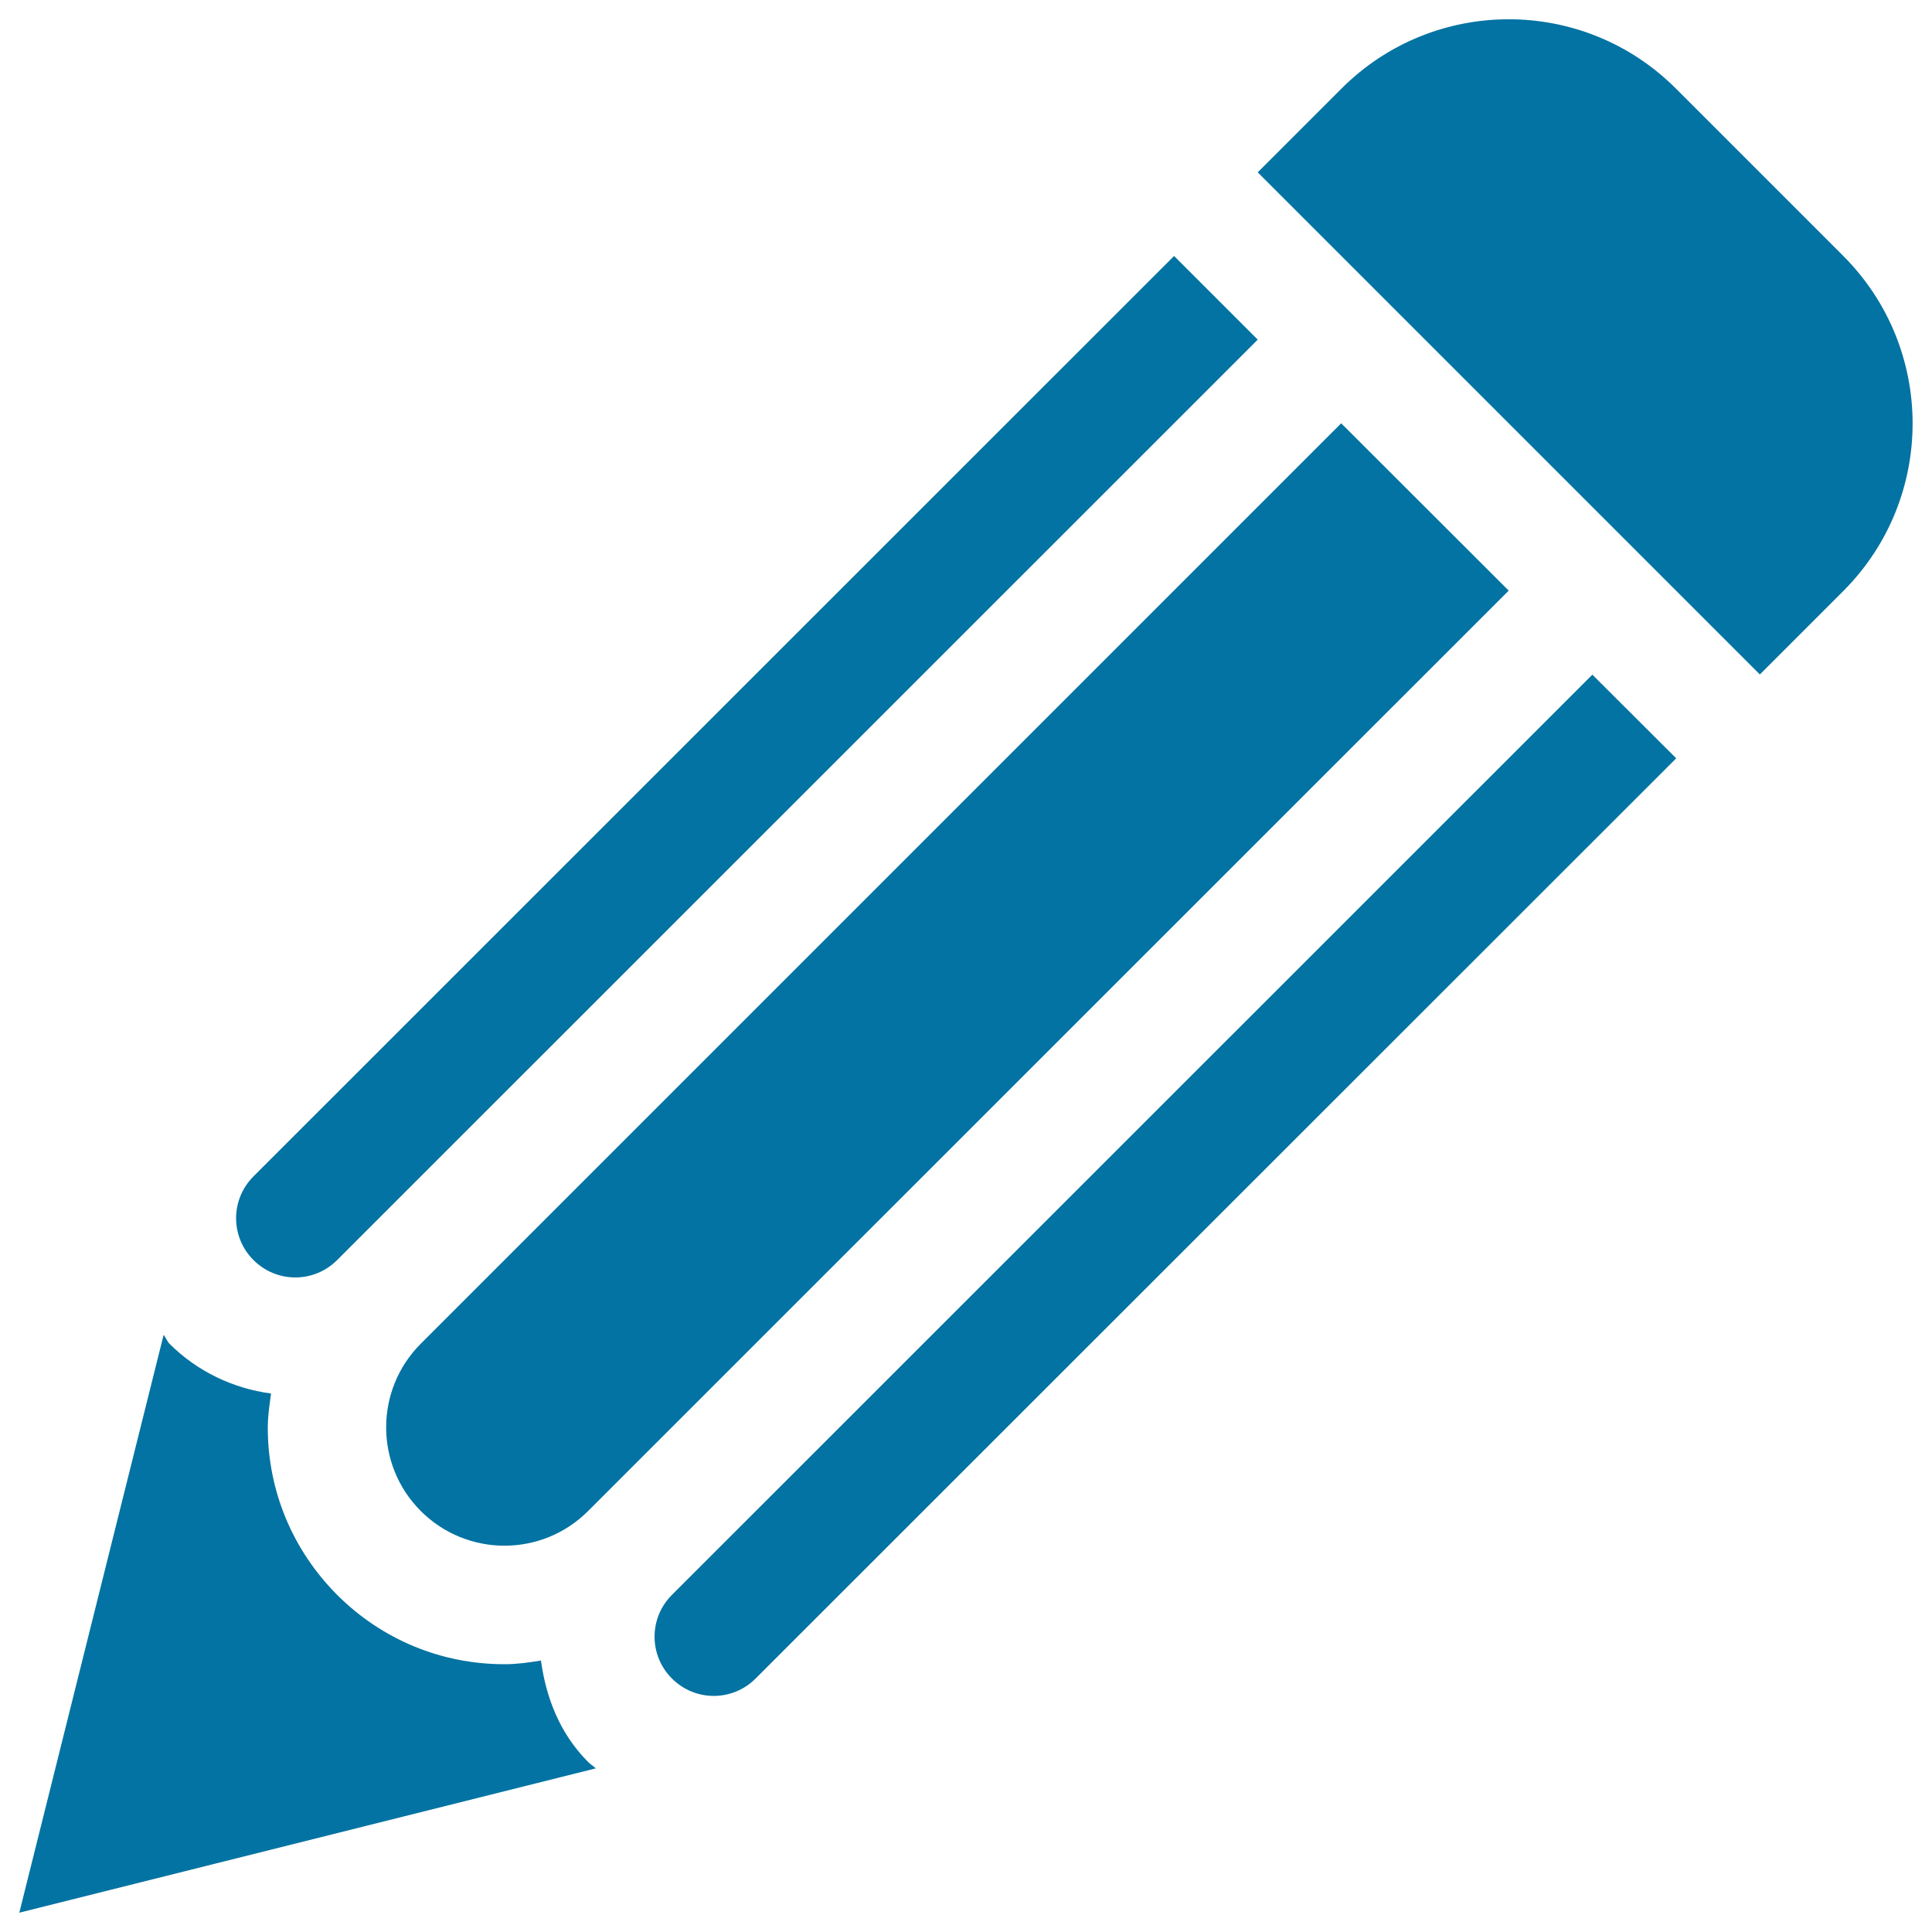 <svg xmlns="http://www.w3.org/2000/svg" viewBox="0 0 1000 1000" style="fill:#0273a2">
<title>Pencil Striped Symbol For Interface Edit Buttons SVG icon</title>
<g><path d="M954.2,305.8l-43.3,43.3L651,89.2l43.3-43.3C742.1-2,819.7-2,867.5,45.9l86.6,86.6C1001.9,180.4,1001.9,257.9,954.2,305.8z M347.8,825.5c-12,12-12,31.3,0,43.3c12,12,31.3,12,43.3,0l476.5-476.3l-43.4-43.3L347.8,825.5z M131.2,608.9c-12,12-12,31.3,0,43.3c12,12,31.3,12,43.3,0L651,175.8l-43.3-43.3L131.2,608.9z M694.2,219.1L217.8,695.5c-23.9,23.9-23.9,62.7,0,86.6c23.9,23.9,62.7,24,86.7-0.1l476.4-476.3L694.2,219.1z M304.3,911.9c-14.6-14.7-21.7-33.3-24.3-52.4c-6.2,1-12.5,1.9-18.9,1.9c-32.7,0-63.5-12.8-86.6-35.9c-23.1-23.2-35.9-53.9-35.9-86.6c0-6,0.9-11.8,1.7-17.6c-19.8-2.7-38.1-11.4-52.5-25.7c-1.4-1.4-1.9-3.2-3.1-4.7L10,990l298.4-74.7C307.1,914.1,305.6,913.2,304.3,911.9z"/></g>
</svg>